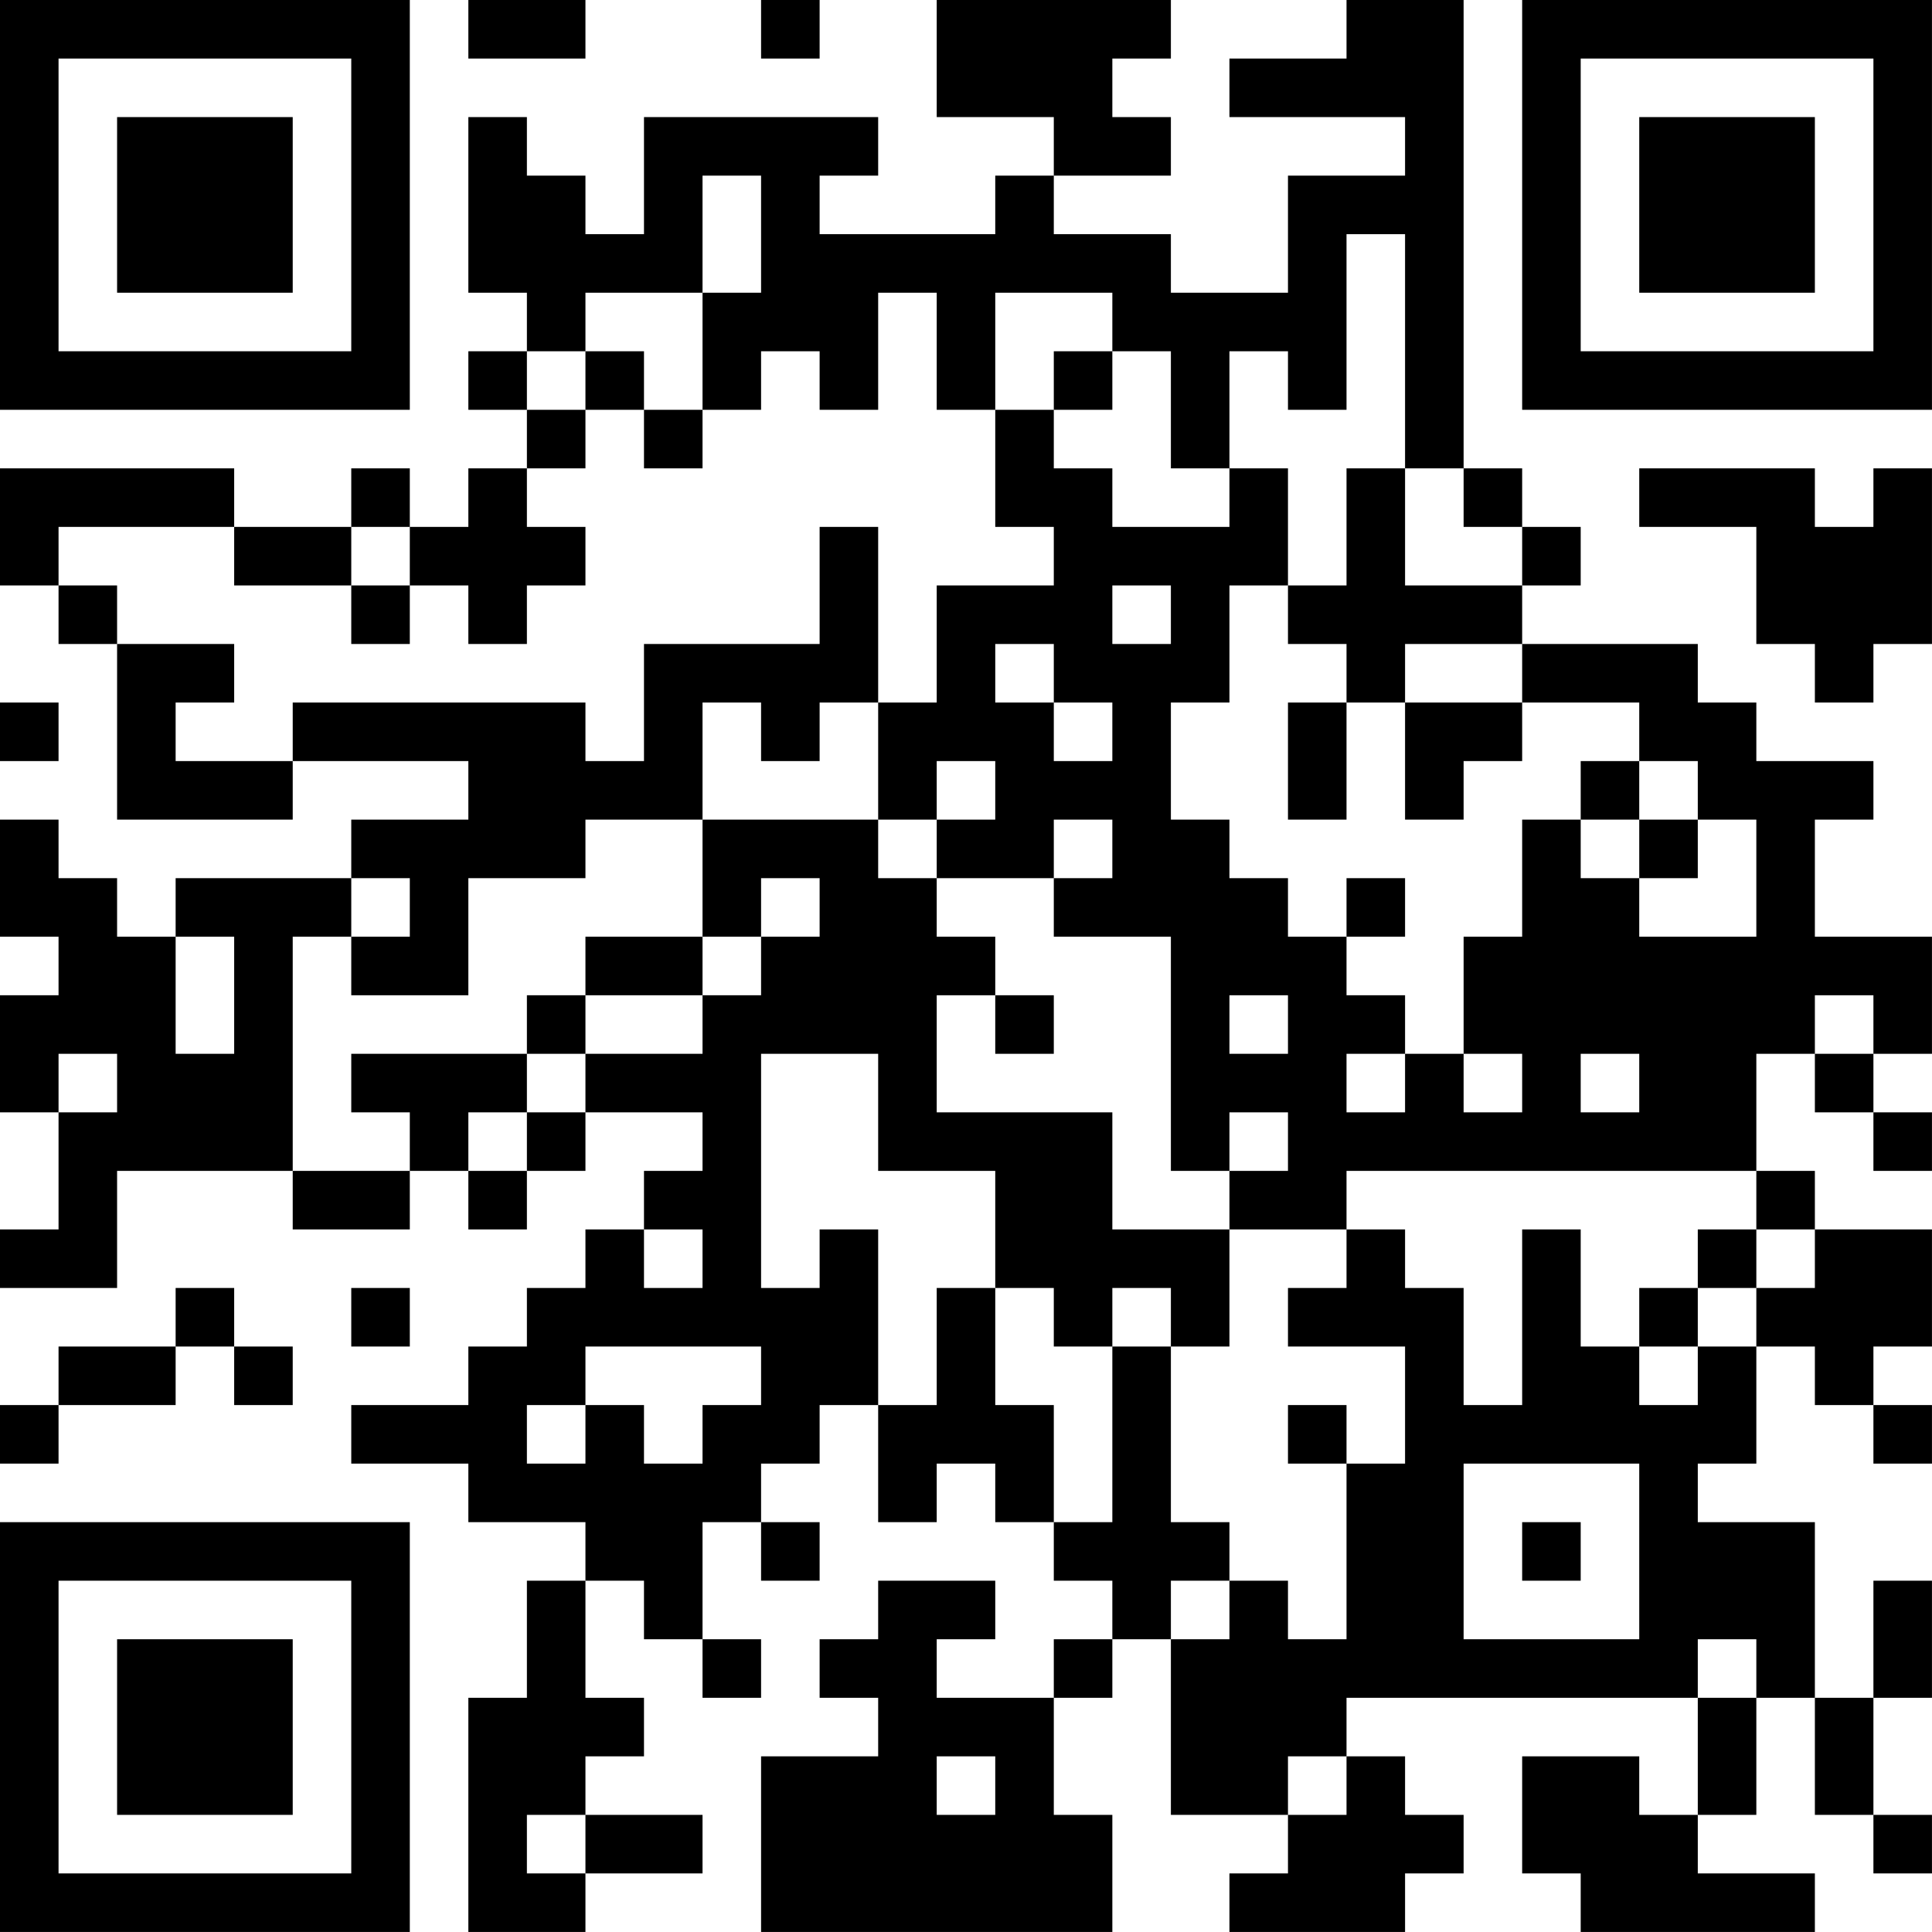 <?xml version="1.0" encoding="UTF-8"?>
<svg xmlns="http://www.w3.org/2000/svg" version="1.1" width="400" height="400" viewBox="0 0 400 400"><rect x="0" y="0" width="400" height="400" fill="#ffffff"/><g transform="scale(12.121)"><g transform="translate(0,0)"><path fill-rule="evenodd" d="M8 0L8 1L10 1L10 0ZM13 0L13 1L14 1L14 0ZM16 0L16 2L18 2L18 3L17 3L17 4L14 4L14 3L15 3L15 2L11 2L11 4L10 4L10 3L9 3L9 2L8 2L8 5L9 5L9 6L8 6L8 7L9 7L9 8L8 8L8 9L7 9L7 8L6 8L6 9L4 9L4 8L0 8L0 10L1 10L1 11L2 11L2 14L5 14L5 13L8 13L8 14L6 14L6 15L3 15L3 16L2 16L2 15L1 15L1 14L0 14L0 16L1 16L1 17L0 17L0 19L1 19L1 21L0 21L0 22L2 22L2 20L5 20L5 21L7 21L7 20L8 20L8 21L9 21L9 20L10 20L10 19L12 19L12 20L11 20L11 21L10 21L10 22L9 22L9 23L8 23L8 24L6 24L6 25L8 25L8 26L10 26L10 27L9 27L9 29L8 29L8 33L10 33L10 32L12 32L12 31L10 31L10 30L11 30L11 29L10 29L10 27L11 27L11 28L12 28L12 29L13 29L13 28L12 28L12 26L13 26L13 27L14 27L14 26L13 26L13 25L14 25L14 24L15 24L15 26L16 26L16 25L17 25L17 26L18 26L18 27L19 27L19 28L18 28L18 29L16 29L16 28L17 28L17 27L15 27L15 28L14 28L14 29L15 29L15 30L13 30L13 33L19 33L19 31L18 31L18 29L19 29L19 28L20 28L20 31L22 31L22 32L21 32L21 33L24 33L24 32L25 32L25 31L24 31L24 30L23 30L23 29L29 29L29 31L28 31L28 30L26 30L26 32L27 32L27 33L31 33L31 32L29 32L29 31L30 31L30 29L31 29L31 31L32 31L32 32L33 32L33 31L32 31L32 29L33 29L33 27L32 27L32 29L31 29L31 26L29 26L29 25L30 25L30 23L31 23L31 24L32 24L32 25L33 25L33 24L32 24L32 23L33 23L33 21L31 21L31 20L30 20L30 18L31 18L31 19L32 19L32 20L33 20L33 19L32 19L32 18L33 18L33 16L31 16L31 14L32 14L32 13L30 13L30 12L29 12L29 11L26 11L26 10L27 10L27 9L26 9L26 8L25 8L25 0L23 0L23 1L21 1L21 2L24 2L24 3L22 3L22 5L20 5L20 4L18 4L18 3L20 3L20 2L19 2L19 1L20 1L20 0ZM12 3L12 5L10 5L10 6L9 6L9 7L10 7L10 8L9 8L9 9L10 9L10 10L9 10L9 11L8 11L8 10L7 10L7 9L6 9L6 10L4 10L4 9L1 9L1 10L2 10L2 11L4 11L4 12L3 12L3 13L5 13L5 12L10 12L10 13L11 13L11 11L14 11L14 9L15 9L15 12L14 12L14 13L13 13L13 12L12 12L12 14L10 14L10 15L8 15L8 17L6 17L6 16L7 16L7 15L6 15L6 16L5 16L5 20L7 20L7 19L6 19L6 18L9 18L9 19L8 19L8 20L9 20L9 19L10 19L10 18L12 18L12 17L13 17L13 16L14 16L14 15L13 15L13 16L12 16L12 14L15 14L15 15L16 15L16 16L17 16L17 17L16 17L16 19L19 19L19 21L21 21L21 23L20 23L20 22L19 22L19 23L18 23L18 22L17 22L17 20L15 20L15 18L13 18L13 22L14 22L14 21L15 21L15 24L16 24L16 22L17 22L17 24L18 24L18 26L19 26L19 23L20 23L20 26L21 26L21 27L20 27L20 28L21 28L21 27L22 27L22 28L23 28L23 25L24 25L24 23L22 23L22 22L23 22L23 21L24 21L24 22L25 22L25 24L26 24L26 21L27 21L27 23L28 23L28 24L29 24L29 23L30 23L30 22L31 22L31 21L30 21L30 20L23 20L23 21L21 21L21 20L22 20L22 19L21 19L21 20L20 20L20 16L18 16L18 15L19 15L19 14L18 14L18 15L16 15L16 14L17 14L17 13L16 13L16 14L15 14L15 12L16 12L16 10L18 10L18 9L17 9L17 7L18 7L18 8L19 8L19 9L21 9L21 8L22 8L22 10L21 10L21 12L20 12L20 14L21 14L21 15L22 15L22 16L23 16L23 17L24 17L24 18L23 18L23 19L24 19L24 18L25 18L25 19L26 19L26 18L25 18L25 16L26 16L26 14L27 14L27 15L28 15L28 16L30 16L30 14L29 14L29 13L28 13L28 12L26 12L26 11L24 11L24 12L23 12L23 11L22 11L22 10L23 10L23 8L24 8L24 10L26 10L26 9L25 9L25 8L24 8L24 4L23 4L23 7L22 7L22 6L21 6L21 8L20 8L20 6L19 6L19 5L17 5L17 7L16 7L16 5L15 5L15 7L14 7L14 6L13 6L13 7L12 7L12 5L13 5L13 3ZM10 6L10 7L11 7L11 8L12 8L12 7L11 7L11 6ZM18 6L18 7L19 7L19 6ZM28 8L28 9L30 9L30 11L31 11L31 12L32 12L32 11L33 11L33 8L32 8L32 9L31 9L31 8ZM6 10L6 11L7 11L7 10ZM19 10L19 11L20 11L20 10ZM17 11L17 12L18 12L18 13L19 13L19 12L18 12L18 11ZM0 12L0 13L1 13L1 12ZM22 12L22 14L23 14L23 12ZM24 12L24 14L25 14L25 13L26 13L26 12ZM27 13L27 14L28 14L28 15L29 15L29 14L28 14L28 13ZM23 15L23 16L24 16L24 15ZM3 16L3 18L4 18L4 16ZM10 16L10 17L9 17L9 18L10 18L10 17L12 17L12 16ZM17 17L17 18L18 18L18 17ZM21 17L21 18L22 18L22 17ZM31 17L31 18L32 18L32 17ZM1 18L1 19L2 19L2 18ZM27 18L27 19L28 19L28 18ZM11 21L11 22L12 22L12 21ZM29 21L29 22L28 22L28 23L29 23L29 22L30 22L30 21ZM3 22L3 23L1 23L1 24L0 24L0 25L1 25L1 24L3 24L3 23L4 23L4 24L5 24L5 23L4 23L4 22ZM6 22L6 23L7 23L7 22ZM10 23L10 24L9 24L9 25L10 25L10 24L11 24L11 25L12 25L12 24L13 24L13 23ZM22 24L22 25L23 25L23 24ZM25 25L25 28L28 28L28 25ZM26 26L26 27L27 27L27 26ZM29 28L29 29L30 29L30 28ZM16 30L16 31L17 31L17 30ZM22 30L22 31L23 31L23 30ZM9 31L9 32L10 32L10 31ZM0 0L0 7L7 7L7 0ZM1 1L1 6L6 6L6 1ZM2 2L2 5L5 5L5 2ZM26 0L26 7L33 7L33 0ZM27 1L27 6L32 6L32 1ZM28 2L28 5L31 5L31 2ZM0 26L0 33L7 33L7 26ZM1 27L1 32L6 32L6 27ZM2 28L2 31L5 31L5 28Z" fill="#000000"/></g></g></svg>
